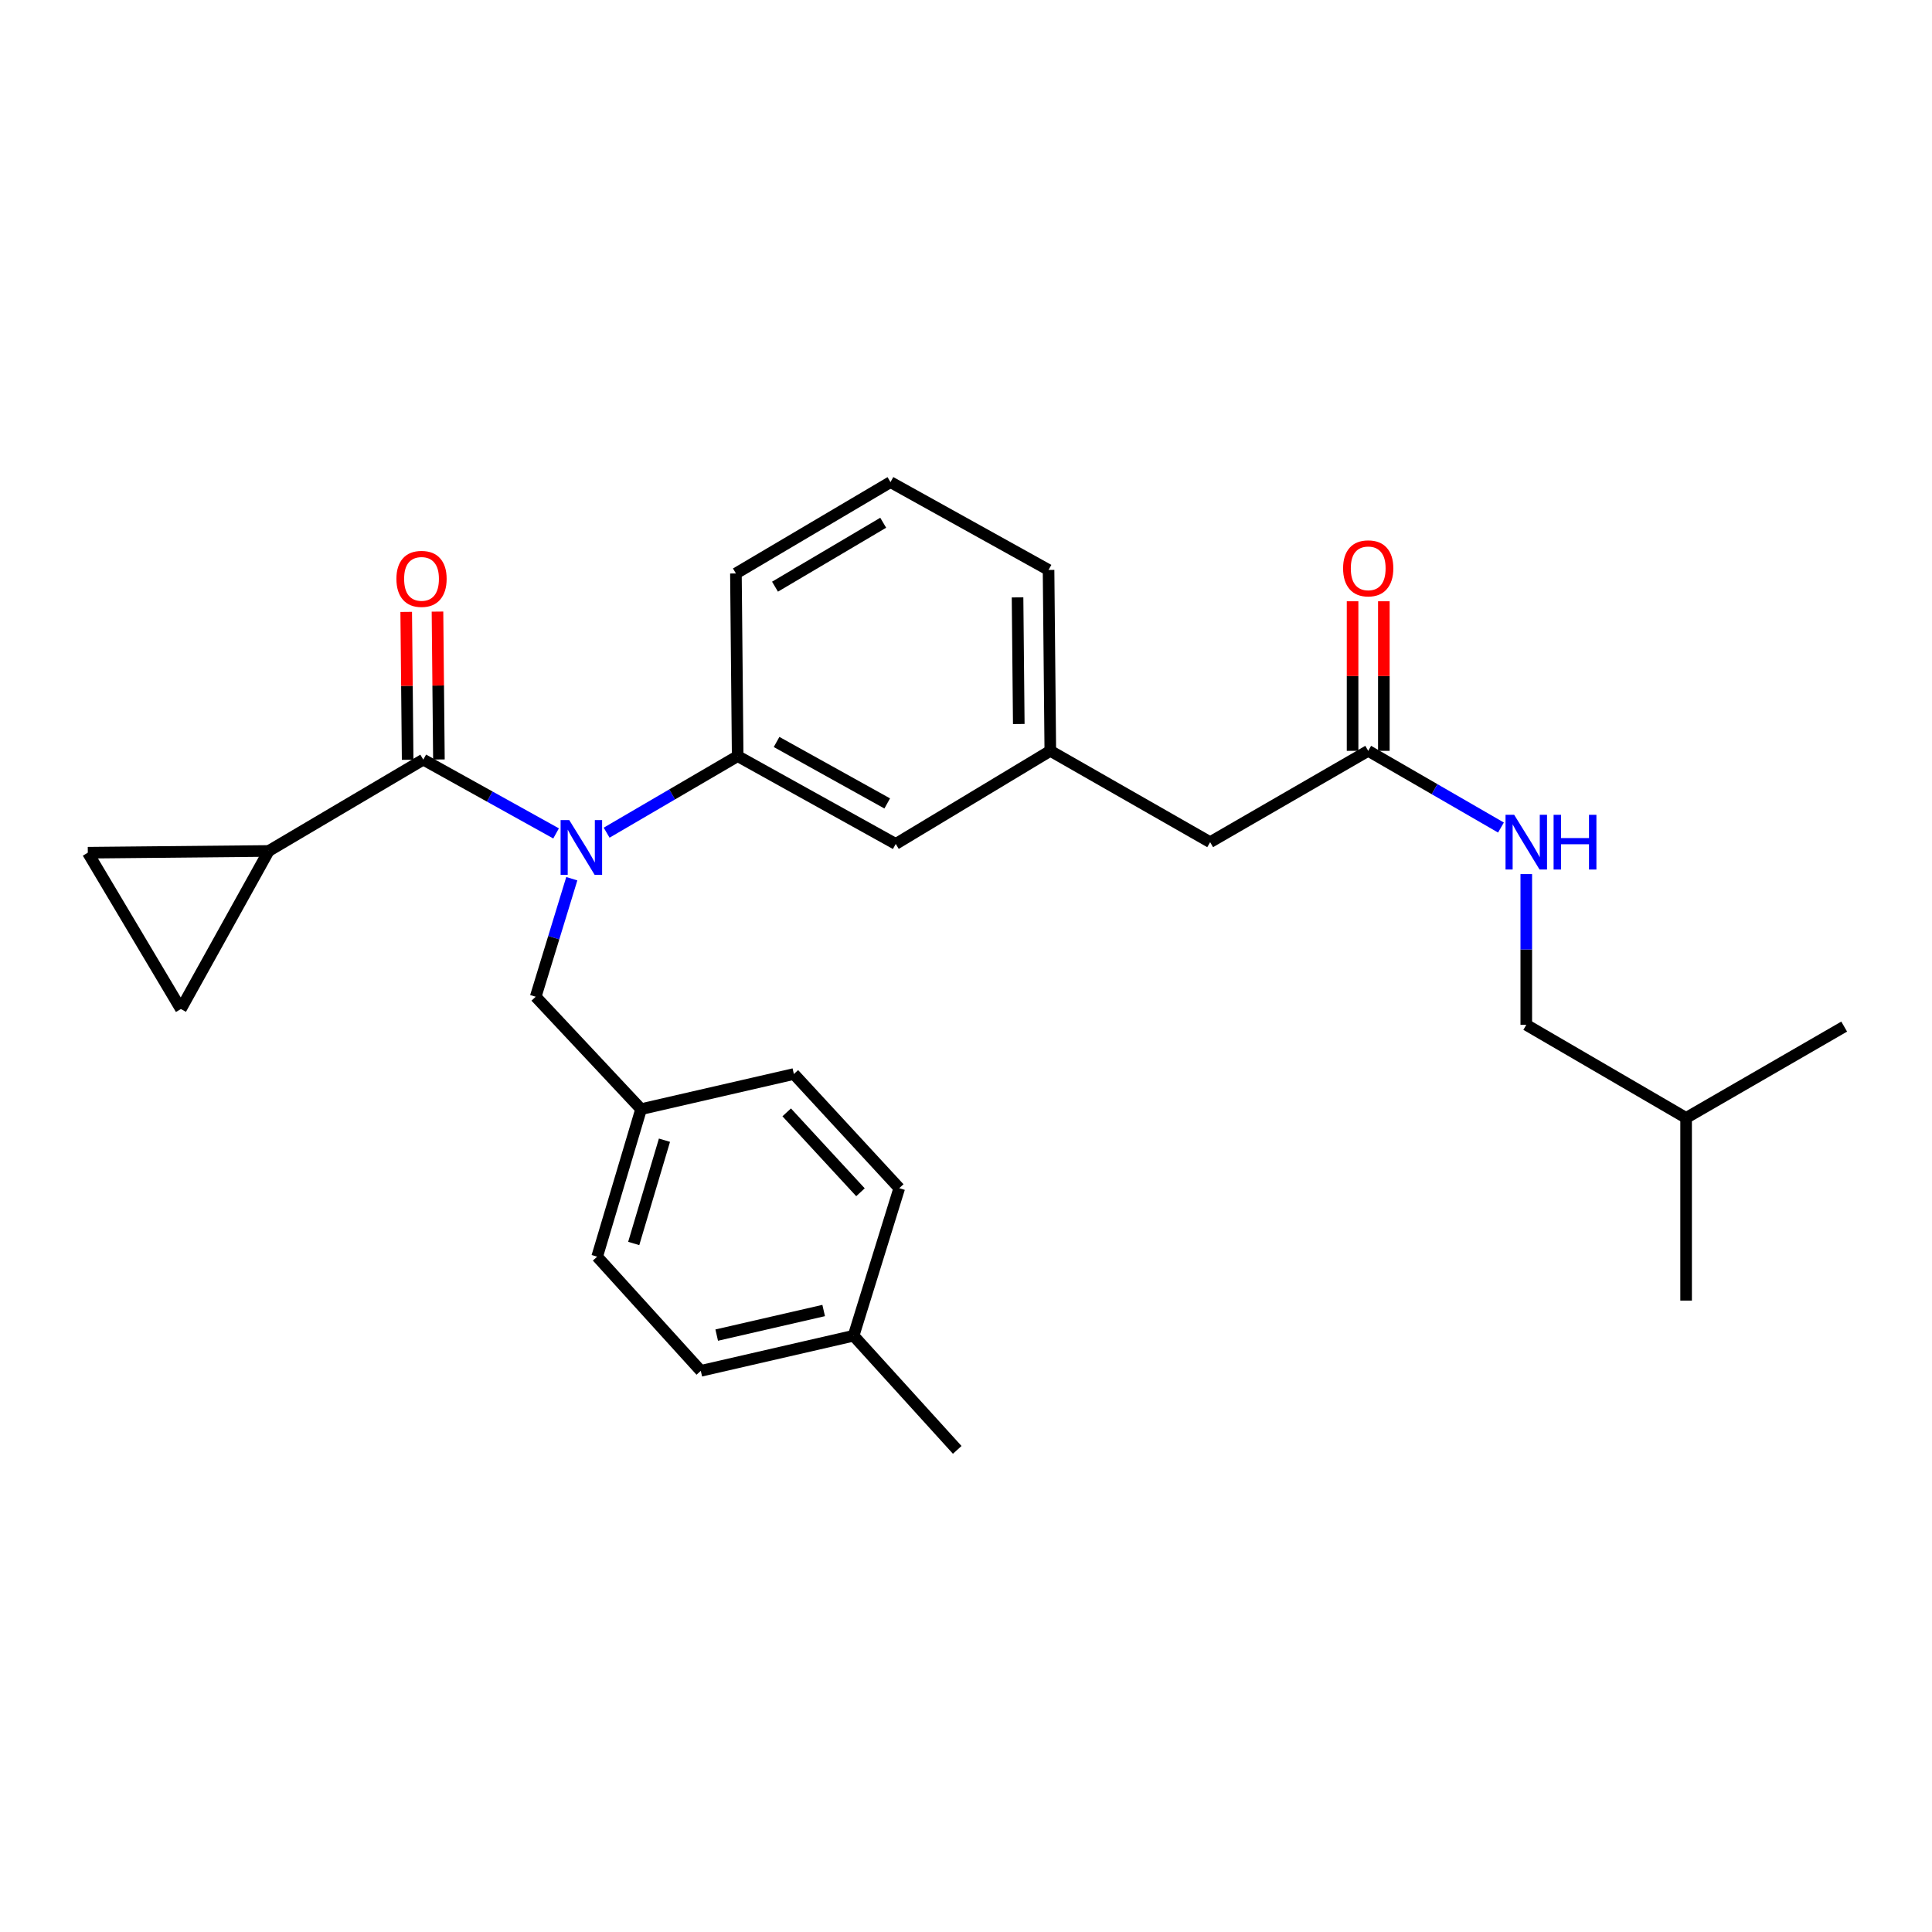 <?xml version='1.0' encoding='iso-8859-1'?>
<svg version='1.1' baseProfile='full'
              xmlns='http://www.w3.org/2000/svg'
                      xmlns:rdkit='http://www.rdkit.org/xml'
                      xmlns:xlink='http://www.w3.org/1999/xlink'
                  xml:space='preserve'
width='1000px' height='1000px' viewBox='0 0 1000 1000'>
<!-- END OF HEADER -->
<rect style='opacity:1.0;fill:#FFFFFF;stroke:none' width='1000' height='1000' x='0' y='0'> </rect>
<path class='bond-0' d='M 790.001,530.456 L 790.001,491.442' style='fill:none;fill-rule:evenodd;stroke:#000000;stroke-width:6px;stroke-linecap:butt;stroke-linejoin:miter;stroke-opacity:1' />
<path class='bond-0' d='M 790.001,491.442 L 790.001,452.429' style='fill:none;fill-rule:evenodd;stroke:#0000FF;stroke-width:6px;stroke-linecap:butt;stroke-linejoin:miter;stroke-opacity:1' />
<path class='bond-1' d='M 790.001,530.456 L 872.727,578.635' style='fill:none;fill-rule:evenodd;stroke:#000000;stroke-width:6px;stroke-linecap:butt;stroke-linejoin:miter;stroke-opacity:1' />
<path class='bond-2' d='M 708.183,388.634 L 742.541,408.485' style='fill:none;fill-rule:evenodd;stroke:#000000;stroke-width:6px;stroke-linecap:butt;stroke-linejoin:miter;stroke-opacity:1' />
<path class='bond-2' d='M 742.541,408.485 L 776.899,428.335' style='fill:none;fill-rule:evenodd;stroke:#0000FF;stroke-width:6px;stroke-linecap:butt;stroke-linejoin:miter;stroke-opacity:1' />
<path class='bond-3' d='M 716.276,388.634 L 716.276,349.925' style='fill:none;fill-rule:evenodd;stroke:#000000;stroke-width:6px;stroke-linecap:butt;stroke-linejoin:miter;stroke-opacity:1' />
<path class='bond-3' d='M 716.276,349.925 L 716.276,311.216' style='fill:none;fill-rule:evenodd;stroke:#FF0000;stroke-width:6px;stroke-linecap:butt;stroke-linejoin:miter;stroke-opacity:1' />
<path class='bond-3' d='M 700.09,388.634 L 700.09,349.925' style='fill:none;fill-rule:evenodd;stroke:#000000;stroke-width:6px;stroke-linecap:butt;stroke-linejoin:miter;stroke-opacity:1' />
<path class='bond-3' d='M 700.09,349.925 L 700.09,311.216' style='fill:none;fill-rule:evenodd;stroke:#FF0000;stroke-width:6px;stroke-linecap:butt;stroke-linejoin:miter;stroke-opacity:1' />
<path class='bond-4' d='M 708.183,388.634 L 626.365,435.905' style='fill:none;fill-rule:evenodd;stroke:#000000;stroke-width:6px;stroke-linecap:butt;stroke-linejoin:miter;stroke-opacity:1' />
<path class='bond-5' d='M 872.727,578.635 L 954.545,531.364' style='fill:none;fill-rule:evenodd;stroke:#000000;stroke-width:6px;stroke-linecap:butt;stroke-linejoin:miter;stroke-opacity:1' />
<path class='bond-6' d='M 872.727,578.635 L 872.727,673.186' style='fill:none;fill-rule:evenodd;stroke:#000000;stroke-width:6px;stroke-linecap:butt;stroke-linejoin:miter;stroke-opacity:1' />
<path class='bond-7' d='M 139.088,440.455 L 45.455,441.363' style='fill:none;fill-rule:evenodd;stroke:#000000;stroke-width:6px;stroke-linecap:butt;stroke-linejoin:miter;stroke-opacity:1' />
<path class='bond-8' d='M 139.088,440.455 L 93.634,522.273' style='fill:none;fill-rule:evenodd;stroke:#000000;stroke-width:6px;stroke-linecap:butt;stroke-linejoin:miter;stroke-opacity:1' />
<path class='bond-9' d='M 139.088,440.455 L 219.09,393.184' style='fill:none;fill-rule:evenodd;stroke:#000000;stroke-width:6px;stroke-linecap:butt;stroke-linejoin:miter;stroke-opacity:1' />
<path class='bond-10' d='M 295.96,454.819 L 286.619,485.363' style='fill:none;fill-rule:evenodd;stroke:#0000FF;stroke-width:6px;stroke-linecap:butt;stroke-linejoin:miter;stroke-opacity:1' />
<path class='bond-10' d='M 286.619,485.363 L 277.277,515.907' style='fill:none;fill-rule:evenodd;stroke:#000000;stroke-width:6px;stroke-linecap:butt;stroke-linejoin:miter;stroke-opacity:1' />
<path class='bond-11' d='M 287.828,431.372 L 253.459,412.278' style='fill:none;fill-rule:evenodd;stroke:#0000FF;stroke-width:6px;stroke-linecap:butt;stroke-linejoin:miter;stroke-opacity:1' />
<path class='bond-11' d='M 253.459,412.278 L 219.09,393.184' style='fill:none;fill-rule:evenodd;stroke:#000000;stroke-width:6px;stroke-linecap:butt;stroke-linejoin:miter;stroke-opacity:1' />
<path class='bond-12' d='M 313.991,430.995 L 347.905,411.181' style='fill:none;fill-rule:evenodd;stroke:#0000FF;stroke-width:6px;stroke-linecap:butt;stroke-linejoin:miter;stroke-opacity:1' />
<path class='bond-12' d='M 347.905,411.181 L 381.818,391.368' style='fill:none;fill-rule:evenodd;stroke:#000000;stroke-width:6px;stroke-linecap:butt;stroke-linejoin:miter;stroke-opacity:1' />
<path class='bond-13' d='M 227.182,393.106 L 226.811,354.835' style='fill:none;fill-rule:evenodd;stroke:#000000;stroke-width:6px;stroke-linecap:butt;stroke-linejoin:miter;stroke-opacity:1' />
<path class='bond-13' d='M 226.811,354.835 L 226.44,316.564' style='fill:none;fill-rule:evenodd;stroke:#FF0000;stroke-width:6px;stroke-linecap:butt;stroke-linejoin:miter;stroke-opacity:1' />
<path class='bond-13' d='M 210.998,393.263 L 210.626,354.992' style='fill:none;fill-rule:evenodd;stroke:#000000;stroke-width:6px;stroke-linecap:butt;stroke-linejoin:miter;stroke-opacity:1' />
<path class='bond-13' d='M 210.626,354.992 L 210.255,316.721' style='fill:none;fill-rule:evenodd;stroke:#FF0000;stroke-width:6px;stroke-linecap:butt;stroke-linejoin:miter;stroke-opacity:1' />
<path class='bond-14' d='M 45.455,441.363 L 93.634,522.273' style='fill:none;fill-rule:evenodd;stroke:#000000;stroke-width:6px;stroke-linecap:butt;stroke-linejoin:miter;stroke-opacity:1' />
<path class='bond-15' d='M 362.728,709.55 L 441.822,691.368' style='fill:none;fill-rule:evenodd;stroke:#000000;stroke-width:6px;stroke-linecap:butt;stroke-linejoin:miter;stroke-opacity:1' />
<path class='bond-15' d='M 370.966,691.048 L 426.332,678.321' style='fill:none;fill-rule:evenodd;stroke:#000000;stroke-width:6px;stroke-linecap:butt;stroke-linejoin:miter;stroke-opacity:1' />
<path class='bond-16' d='M 362.728,709.55 L 309.091,650.454' style='fill:none;fill-rule:evenodd;stroke:#000000;stroke-width:6px;stroke-linecap:butt;stroke-linejoin:miter;stroke-opacity:1' />
<path class='bond-17' d='M 277.277,515.907 L 331.823,574.094' style='fill:none;fill-rule:evenodd;stroke:#000000;stroke-width:6px;stroke-linecap:butt;stroke-linejoin:miter;stroke-opacity:1' />
<path class='bond-18' d='M 441.822,691.368 L 465.453,614.999' style='fill:none;fill-rule:evenodd;stroke:#000000;stroke-width:6px;stroke-linecap:butt;stroke-linejoin:miter;stroke-opacity:1' />
<path class='bond-19' d='M 441.822,691.368 L 495.459,750.454' style='fill:none;fill-rule:evenodd;stroke:#000000;stroke-width:6px;stroke-linecap:butt;stroke-linejoin:miter;stroke-opacity:1' />
<path class='bond-20' d='M 626.365,435.905 L 543.638,388.634' style='fill:none;fill-rule:evenodd;stroke:#000000;stroke-width:6px;stroke-linecap:butt;stroke-linejoin:miter;stroke-opacity:1' />
<path class='bond-21' d='M 543.638,388.634 L 542.73,295' style='fill:none;fill-rule:evenodd;stroke:#000000;stroke-width:6px;stroke-linecap:butt;stroke-linejoin:miter;stroke-opacity:1' />
<path class='bond-21' d='M 527.317,374.746 L 526.681,309.202' style='fill:none;fill-rule:evenodd;stroke:#000000;stroke-width:6px;stroke-linecap:butt;stroke-linejoin:miter;stroke-opacity:1' />
<path class='bond-22' d='M 543.638,388.634 L 463.636,436.822' style='fill:none;fill-rule:evenodd;stroke:#000000;stroke-width:6px;stroke-linecap:butt;stroke-linejoin:miter;stroke-opacity:1' />
<path class='bond-23' d='M 542.73,295 L 460.912,249.546' style='fill:none;fill-rule:evenodd;stroke:#000000;stroke-width:6px;stroke-linecap:butt;stroke-linejoin:miter;stroke-opacity:1' />
<path class='bond-24' d='M 460.912,249.546 L 380.91,296.817' style='fill:none;fill-rule:evenodd;stroke:#000000;stroke-width:6px;stroke-linecap:butt;stroke-linejoin:miter;stroke-opacity:1' />
<path class='bond-24' d='M 457.145,270.571 L 401.144,303.661' style='fill:none;fill-rule:evenodd;stroke:#000000;stroke-width:6px;stroke-linecap:butt;stroke-linejoin:miter;stroke-opacity:1' />
<path class='bond-25' d='M 380.91,296.817 L 381.818,391.368' style='fill:none;fill-rule:evenodd;stroke:#000000;stroke-width:6px;stroke-linecap:butt;stroke-linejoin:miter;stroke-opacity:1' />
<path class='bond-26' d='M 381.818,391.368 L 463.636,436.822' style='fill:none;fill-rule:evenodd;stroke:#000000;stroke-width:6px;stroke-linecap:butt;stroke-linejoin:miter;stroke-opacity:1' />
<path class='bond-26' d='M 401.951,384.037 L 459.224,415.855' style='fill:none;fill-rule:evenodd;stroke:#000000;stroke-width:6px;stroke-linecap:butt;stroke-linejoin:miter;stroke-opacity:1' />
<path class='bond-27' d='M 465.453,614.999 L 410.907,555.912' style='fill:none;fill-rule:evenodd;stroke:#000000;stroke-width:6px;stroke-linecap:butt;stroke-linejoin:miter;stroke-opacity:1' />
<path class='bond-27' d='M 445.378,617.115 L 407.196,575.754' style='fill:none;fill-rule:evenodd;stroke:#000000;stroke-width:6px;stroke-linecap:butt;stroke-linejoin:miter;stroke-opacity:1' />
<path class='bond-28' d='M 410.907,555.912 L 331.823,574.094' style='fill:none;fill-rule:evenodd;stroke:#000000;stroke-width:6px;stroke-linecap:butt;stroke-linejoin:miter;stroke-opacity:1' />
<path class='bond-29' d='M 331.823,574.094 L 309.091,650.454' style='fill:none;fill-rule:evenodd;stroke:#000000;stroke-width:6px;stroke-linecap:butt;stroke-linejoin:miter;stroke-opacity:1' />
<path class='bond-29' d='M 343.926,590.166 L 328.013,643.618' style='fill:none;fill-rule:evenodd;stroke:#000000;stroke-width:6px;stroke-linecap:butt;stroke-linejoin:miter;stroke-opacity:1' />
<path  class='atom-2' d='M 783.741 421.745
L 793.021 436.745
Q 793.941 438.225, 795.421 440.905
Q 796.901 443.585, 796.981 443.745
L 796.981 421.745
L 800.741 421.745
L 800.741 450.065
L 796.861 450.065
L 786.901 433.665
Q 785.741 431.745, 784.501 429.545
Q 783.301 427.345, 782.941 426.665
L 782.941 450.065
L 779.261 450.065
L 779.261 421.745
L 783.741 421.745
' fill='#0000FF'/>
<path  class='atom-2' d='M 804.141 421.745
L 807.981 421.745
L 807.981 433.785
L 822.461 433.785
L 822.461 421.745
L 826.301 421.745
L 826.301 450.065
L 822.461 450.065
L 822.461 436.985
L 807.981 436.985
L 807.981 450.065
L 804.141 450.065
L 804.141 421.745
' fill='#0000FF'/>
<path  class='atom-3' d='M 695.183 294.172
Q 695.183 287.372, 698.543 283.572
Q 701.903 279.772, 708.183 279.772
Q 714.463 279.772, 717.823 283.572
Q 721.183 287.372, 721.183 294.172
Q 721.183 301.052, 717.783 304.972
Q 714.383 308.852, 708.183 308.852
Q 701.943 308.852, 698.543 304.972
Q 695.183 301.092, 695.183 294.172
M 708.183 305.652
Q 712.503 305.652, 714.823 302.772
Q 717.183 299.852, 717.183 294.172
Q 717.183 288.612, 714.823 285.812
Q 712.503 282.972, 708.183 282.972
Q 703.863 282.972, 701.503 285.772
Q 699.183 288.572, 699.183 294.172
Q 699.183 299.892, 701.503 302.772
Q 703.863 305.652, 708.183 305.652
' fill='#FF0000'/>
<path  class='atom-6' d='M 294.648 424.479
L 303.928 439.479
Q 304.848 440.959, 306.328 443.639
Q 307.808 446.319, 307.888 446.479
L 307.888 424.479
L 311.648 424.479
L 311.648 452.799
L 307.768 452.799
L 297.808 436.399
Q 296.648 434.479, 295.408 432.279
Q 294.208 430.079, 293.848 429.399
L 293.848 452.799
L 290.168 452.799
L 290.168 424.479
L 294.648 424.479
' fill='#0000FF'/>
<path  class='atom-8' d='M 205.182 299.621
Q 205.182 292.821, 208.542 289.021
Q 211.902 285.221, 218.182 285.221
Q 224.462 285.221, 227.822 289.021
Q 231.182 292.821, 231.182 299.621
Q 231.182 306.501, 227.782 310.421
Q 224.382 314.301, 218.182 314.301
Q 211.942 314.301, 208.542 310.421
Q 205.182 306.541, 205.182 299.621
M 218.182 311.101
Q 222.502 311.101, 224.822 308.221
Q 227.182 305.301, 227.182 299.621
Q 227.182 294.061, 224.822 291.261
Q 222.502 288.421, 218.182 288.421
Q 213.862 288.421, 211.502 291.221
Q 209.182 294.021, 209.182 299.621
Q 209.182 305.341, 211.502 308.221
Q 213.862 311.101, 218.182 311.101
' fill='#FF0000'/>
</svg>
